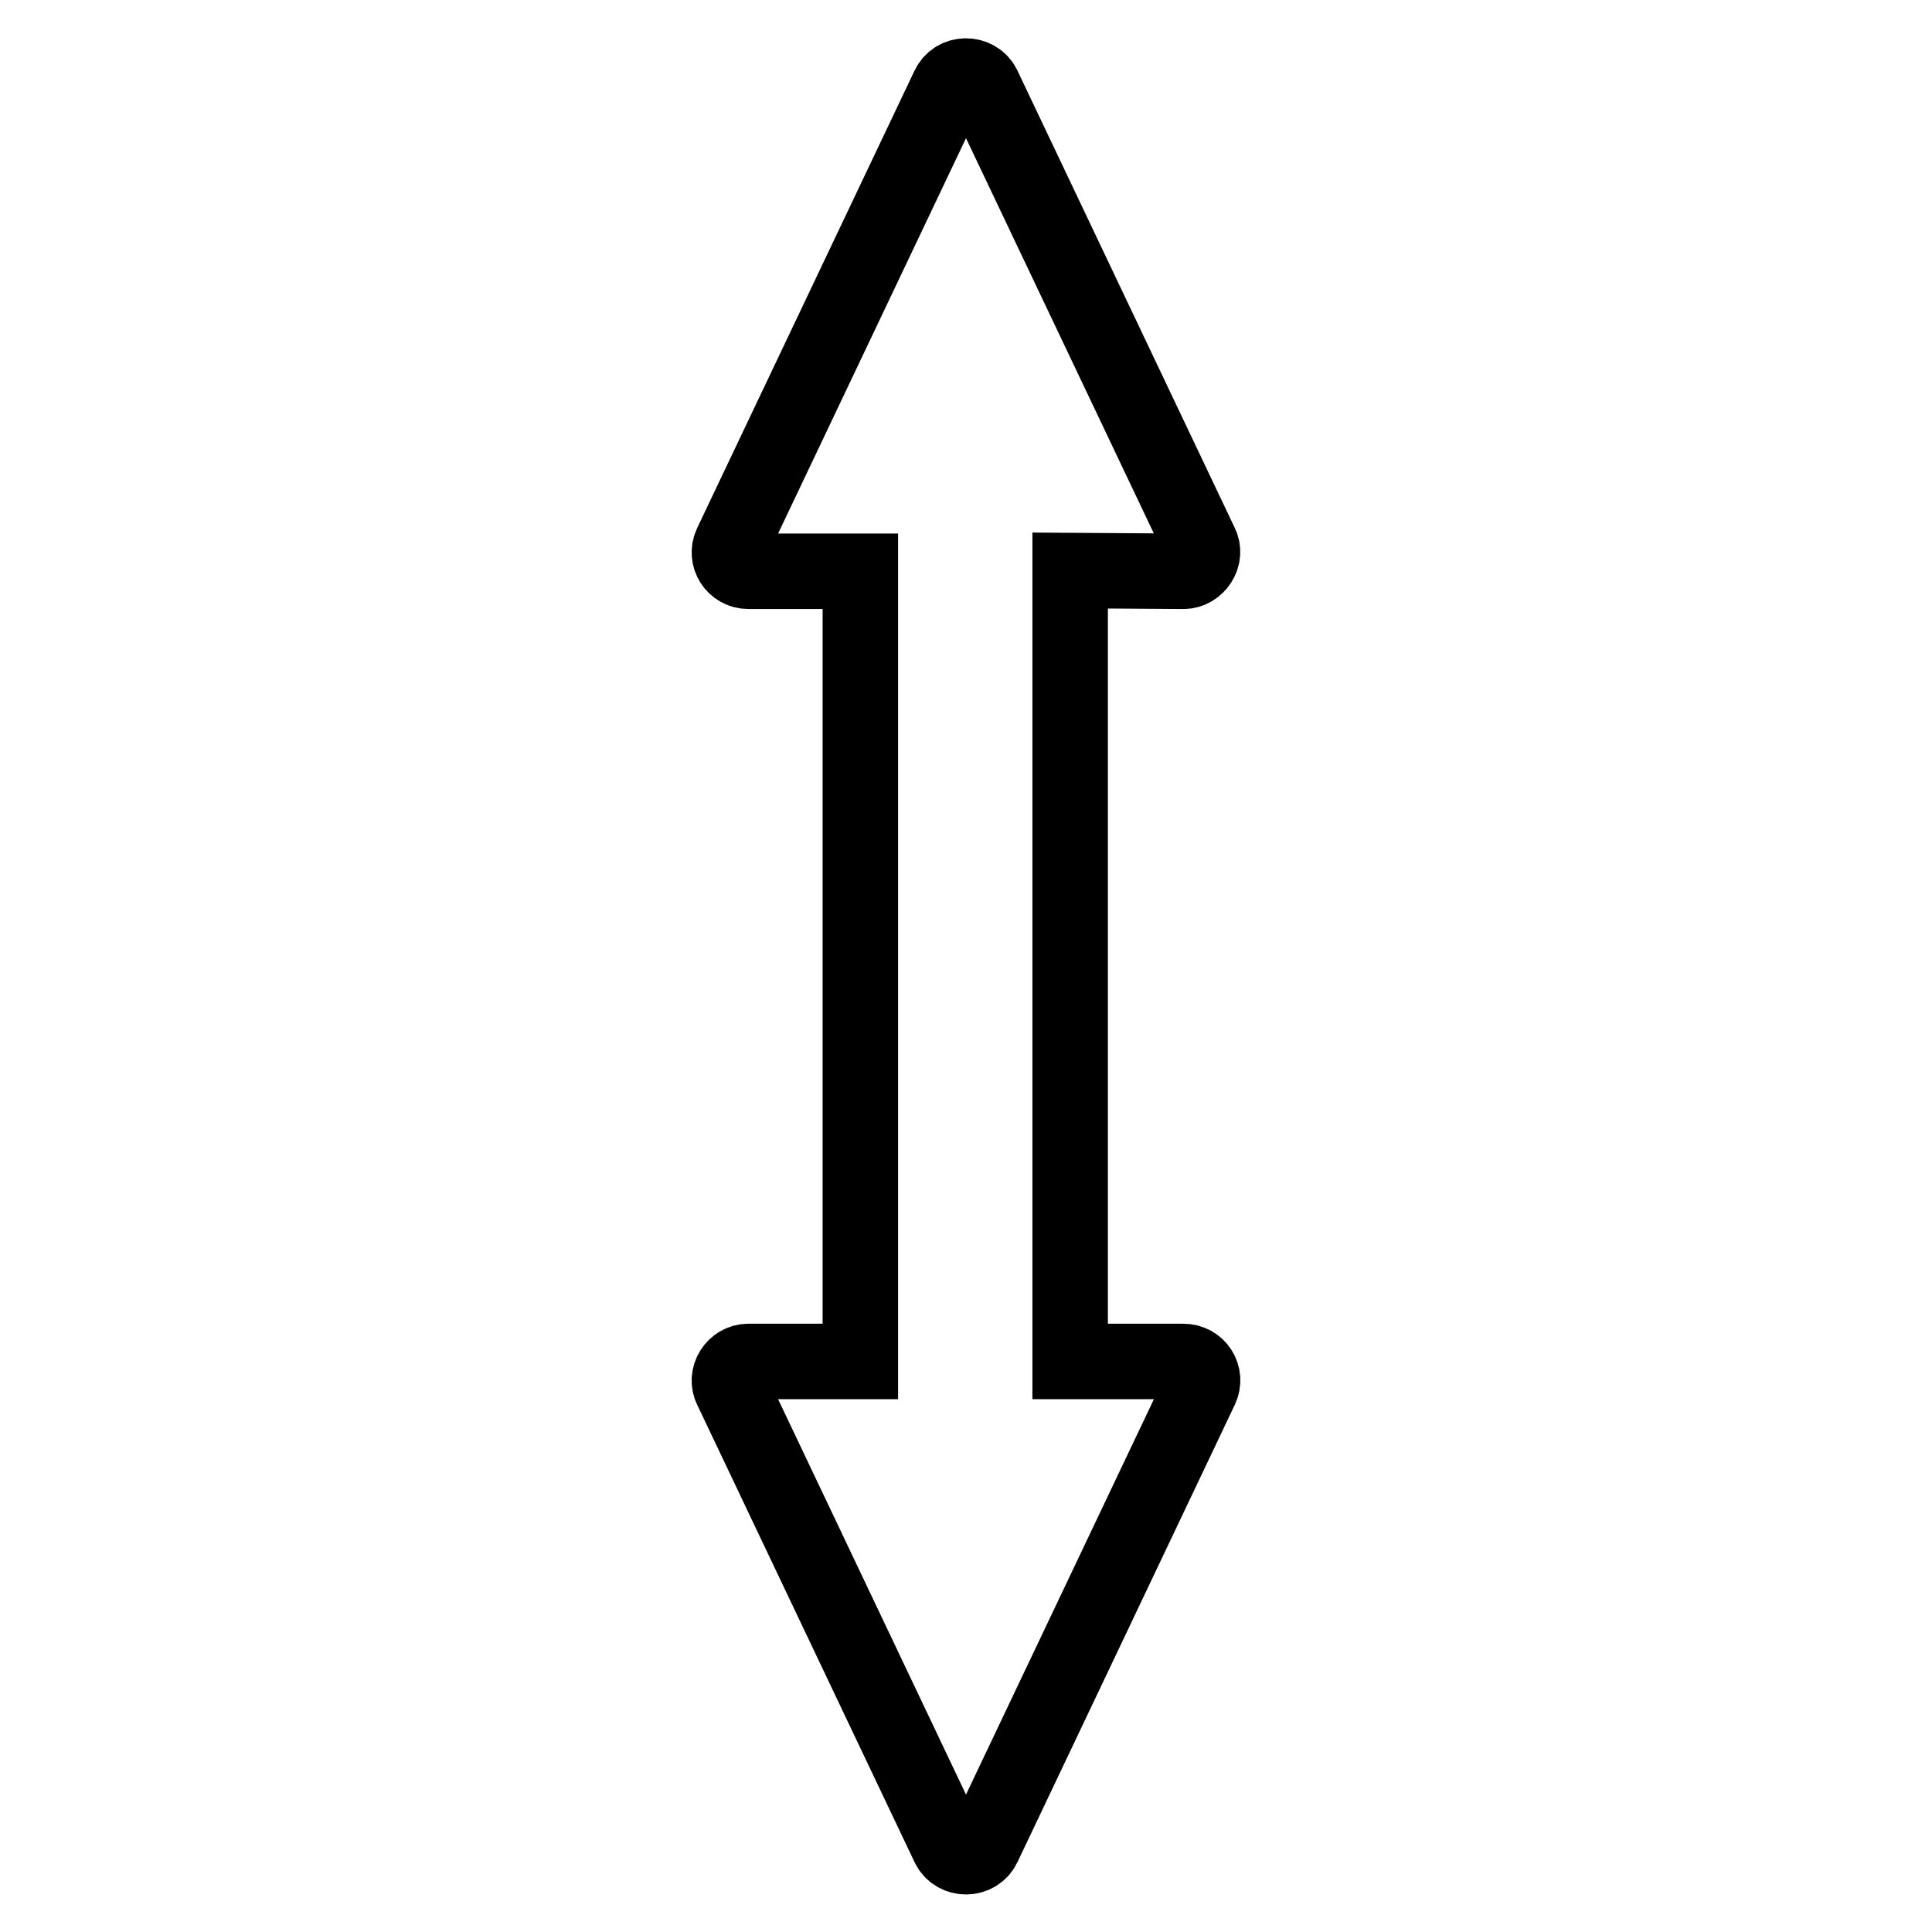 <?xml version="1.0" encoding="utf-8"?>
<!-- Svg Vector Icons : http://www.onlinewebfonts.com/icon -->
<!DOCTYPE svg PUBLIC "-//W3C//DTD SVG 1.1//EN" "http://www.w3.org/Graphics/SVG/1.1/DTD/svg11.dtd">
<svg version="1.1" xmlns="http://www.w3.org/2000/svg" xmlns:xlink="http://www.w3.org/1999/xlink" x="0px" y="0px" viewBox="0 0 256 256" enable-background="new 0 0 256 256" xml:space="preserve">
<g><g><g><path stroke-width="10" fill-opacity="0" stroke="#000000"  d="M156.8,75.7c1.8,0,3.1-2,2.3-3.6l-28.8-60.6c-0.9-1.9-3.7-1.9-4.6,0L96.9,72.1c-0.8,1.7,0.4,3.6,2.3,3.6H114v104.7H99.2c-1.9,0-3.1,2-2.3,3.6l28.8,60.6c0.9,1.9,3.7,1.9,4.6,0l28.8-60.6c0.8-1.7-0.4-3.6-2.3-3.6h-15V75.6L156.8,75.7z"/></g><g></g><g></g><g></g><g></g><g></g><g></g><g></g><g></g><g></g><g></g><g></g><g></g><g></g><g></g><g></g></g></g>
</svg>